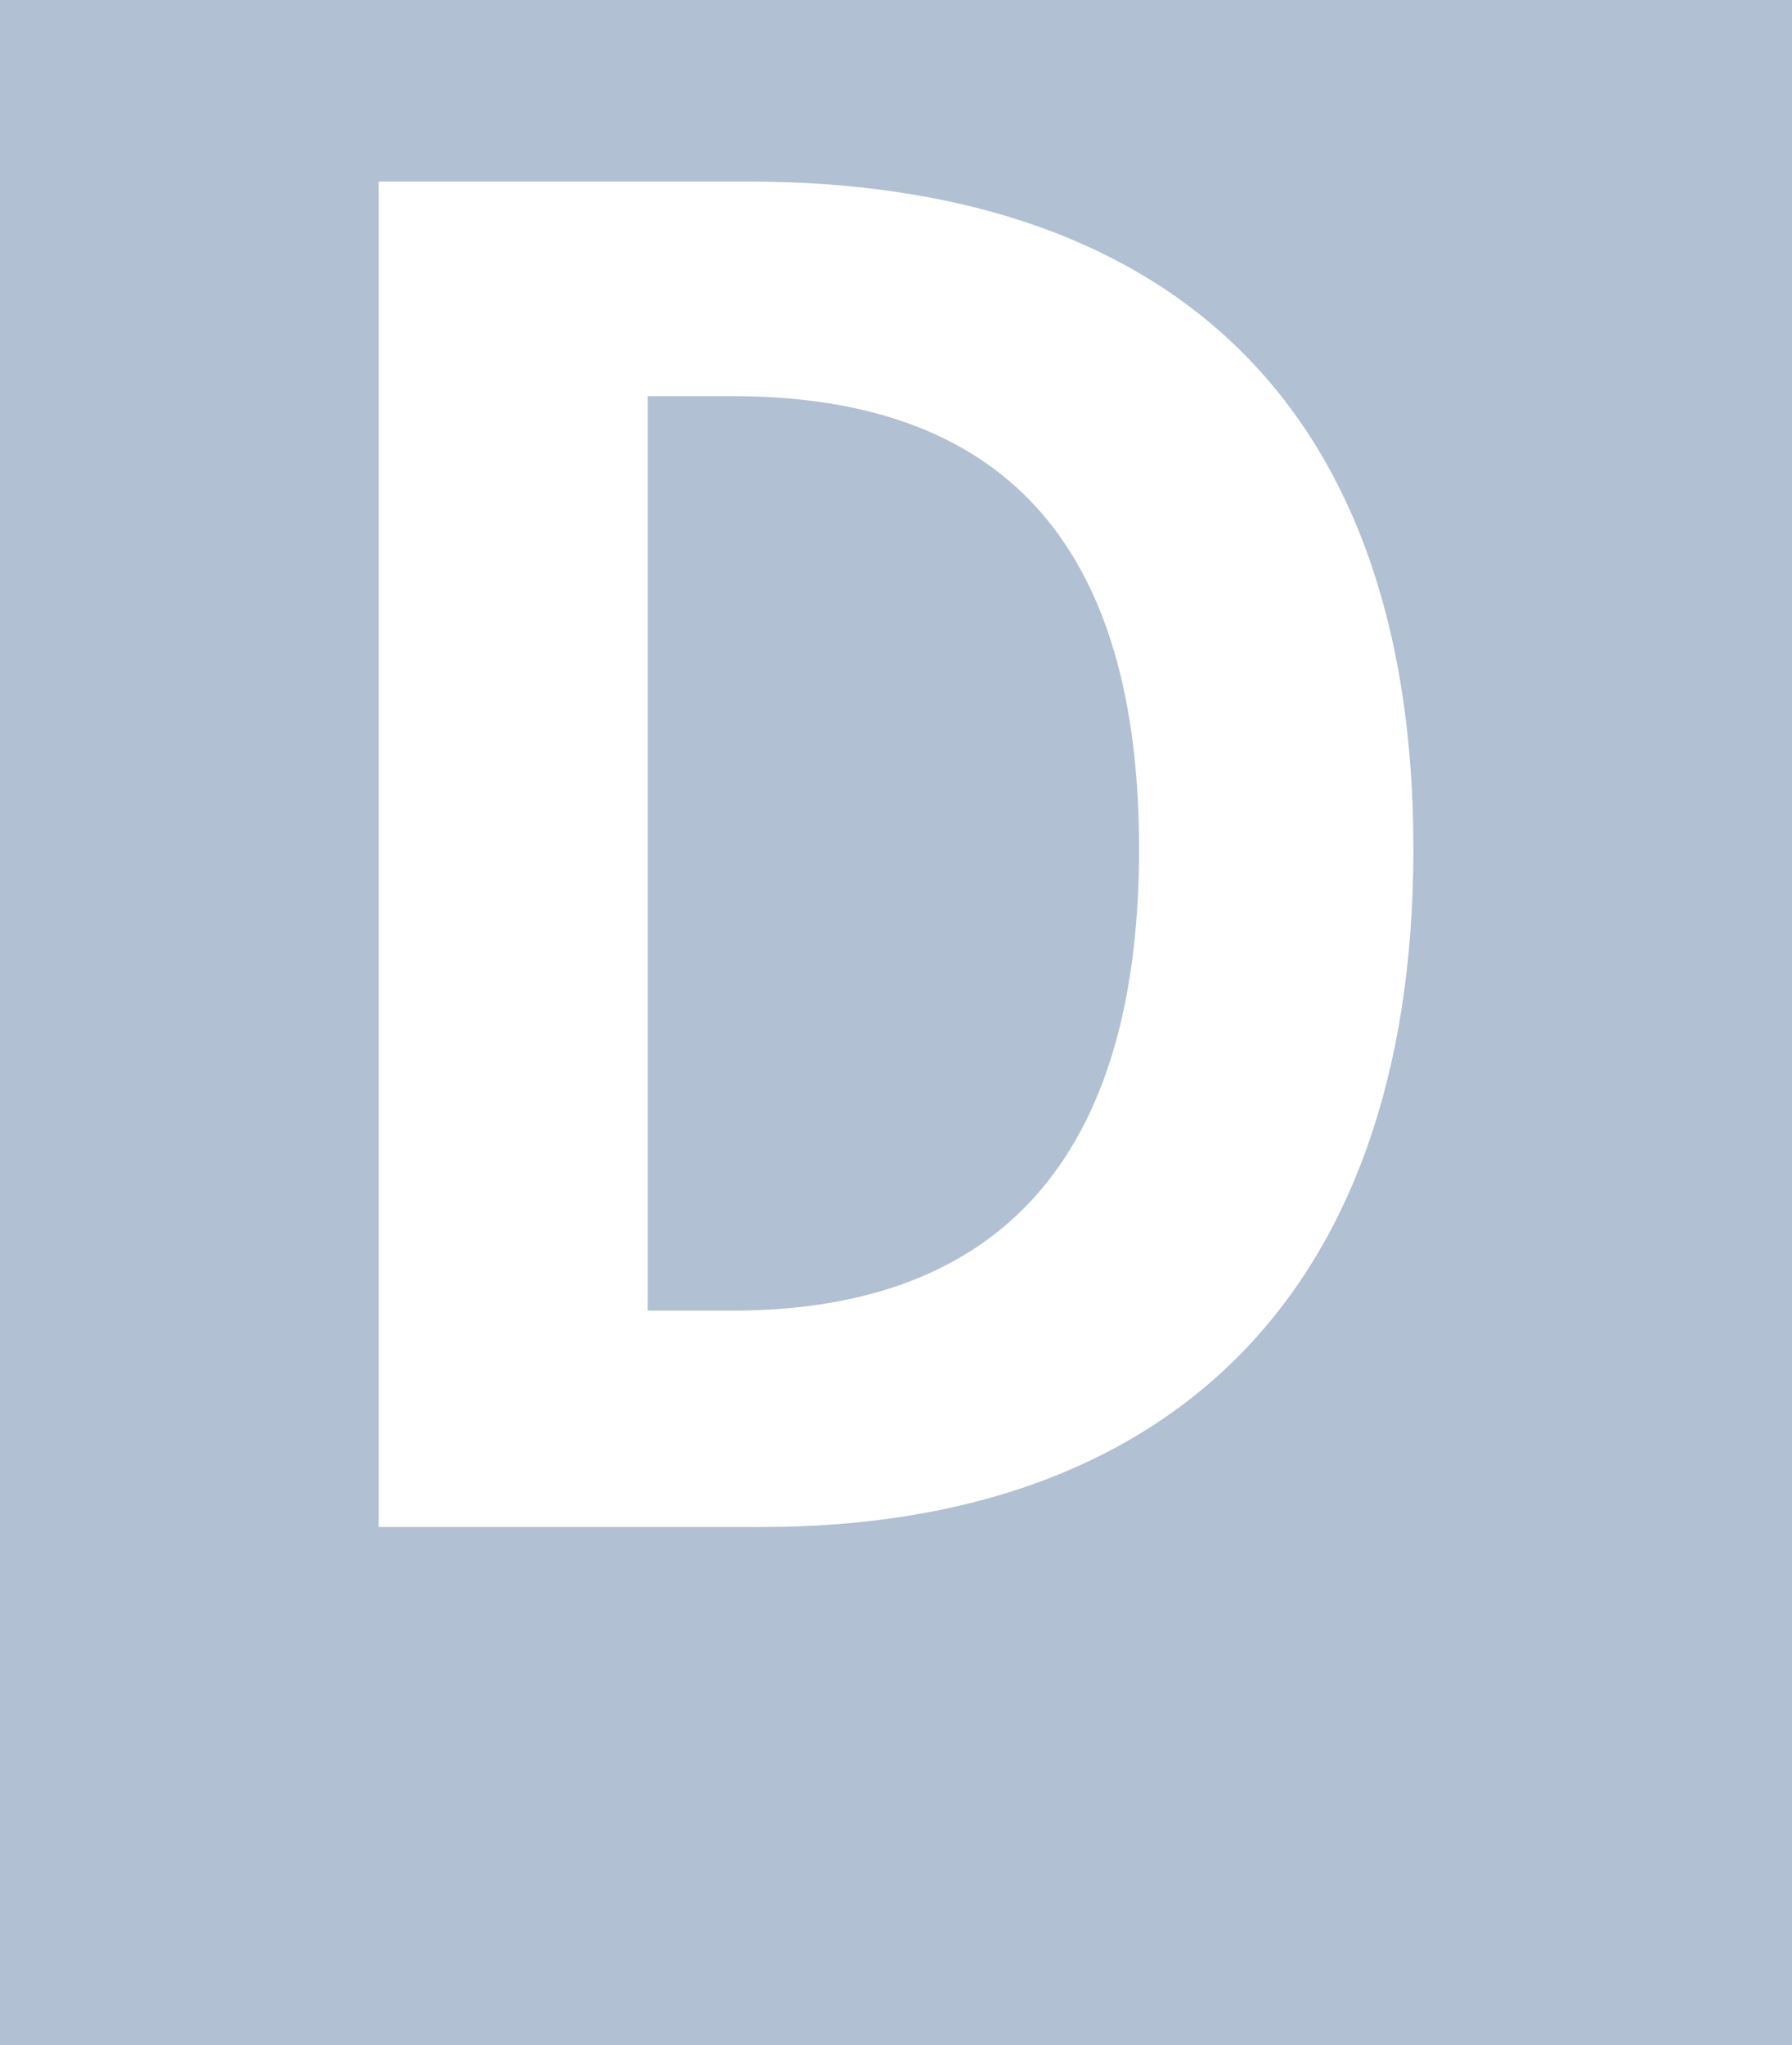   <svg xmlns="http://www.w3.org/2000/svg" viewBox="0 0 71 81" width="100%" style="vertical-align: middle; max-width: 100%; width: 100%;">
   <g>
    <g>
     <path d="M29,15.69H25.66V51.91H29c9.94,0,16.13-5.33,16.13-18.29S38.91,15.69,29,15.69Z" fill="rgb(177,192,210)">
     </path>
     <path d="M0,0V81H71V0ZM30.2,60.48H15V7.19H29.62C45.89,7.19,56,15.62,56,33.62S45.89,60.48,30.2,60.48Z" fill="rgb(177,192,210)">
     </path>
    </g>
   </g>
  </svg>
